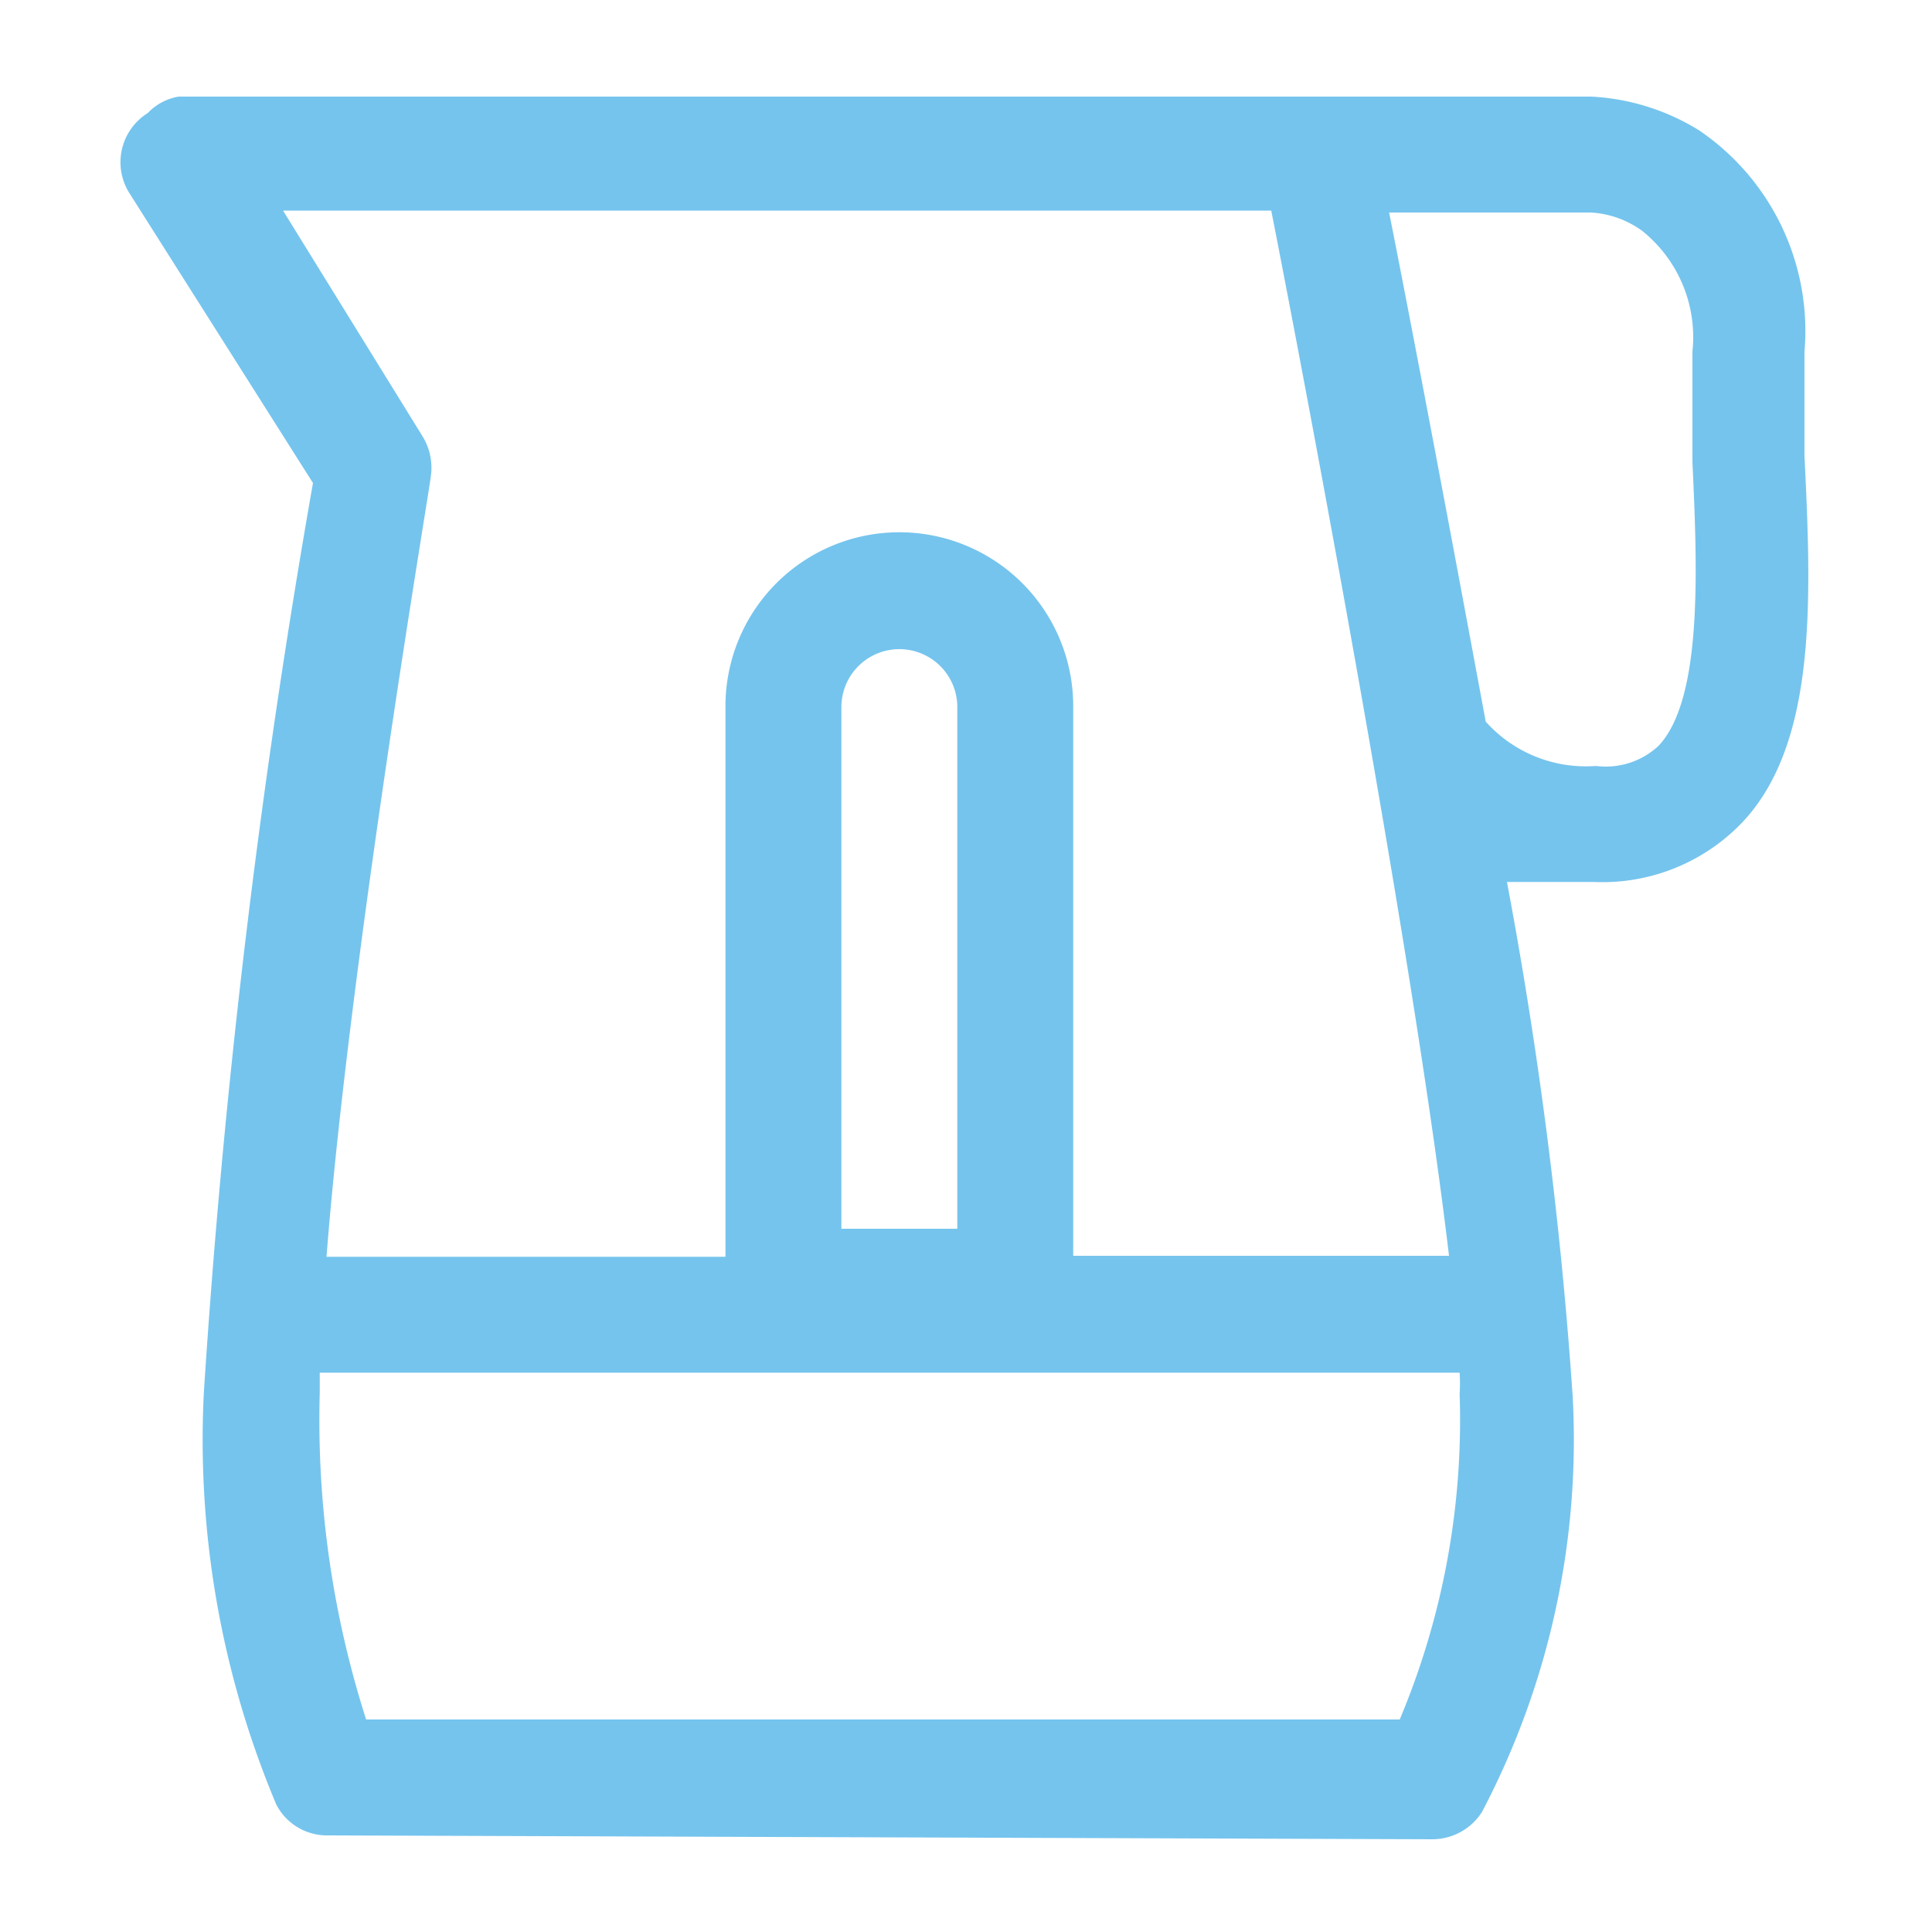 <svg id="レイヤー_1" data-name="レイヤー 1" xmlns="http://www.w3.org/2000/svg" viewBox="0 0 20 20"><defs><style>.cls-1{fill:#75c4ed;}</style></defs><path id="合体_9" data-name="合体 9" class="cls-1" d="M3.39,19a.59.59,0,0,1-.53-.32,9.73,9.73,0,0,1-.75-4.26A86.42,86.42,0,0,1,3.24,5l-1.9-3a.6.6,0,0,1,.19-.83A.57.57,0,0,1,1.85,1H16.47a2.34,2.34,0,0,1,1.12.35,2.51,2.51,0,0,1,1.09,2.29c0,.34,0,.7,0,1.08.07,1.46.14,3-.67,3.82a2,2,0,0,1-1.51.59h-.08c-.65,0,0,0-.52,0l-.3,0a45.52,45.52,0,0,1,.68,5.32,8.28,8.28,0,0,1-.94,4.31.61.61,0,0,1-.51.28Zm-.08-4.58a10.17,10.17,0,0,0,.48,3.38h10.7a8,8,0,0,0,.62-3.37,1.7,1.7,0,0,0,0-.22H3.31Zm7.8-7.1V13H15c-.37-3.14-1.5-9.09-1.84-10.82H2.93L4.37,4.51a.62.62,0,0,1,.09.42c0,.06-.84,5-1.08,8.08H7.51V7.31a1.8,1.8,0,1,1,3.6,0Zm-2.4,0v5.4h1.2V7.32a.6.6,0,1,0-1.2,0Zm7.77.61h.05a.8.8,0,0,0,.64-.21c.46-.49.4-1.85.35-2.94,0-.38,0-.77,0-1.14A1.41,1.41,0,0,0,17,2.39a1,1,0,0,0-.53-.19H14.38c.2,1,.6,3.11,1,5.27a1.39,1.39,0,0,0,1.13.46Z"/></svg>